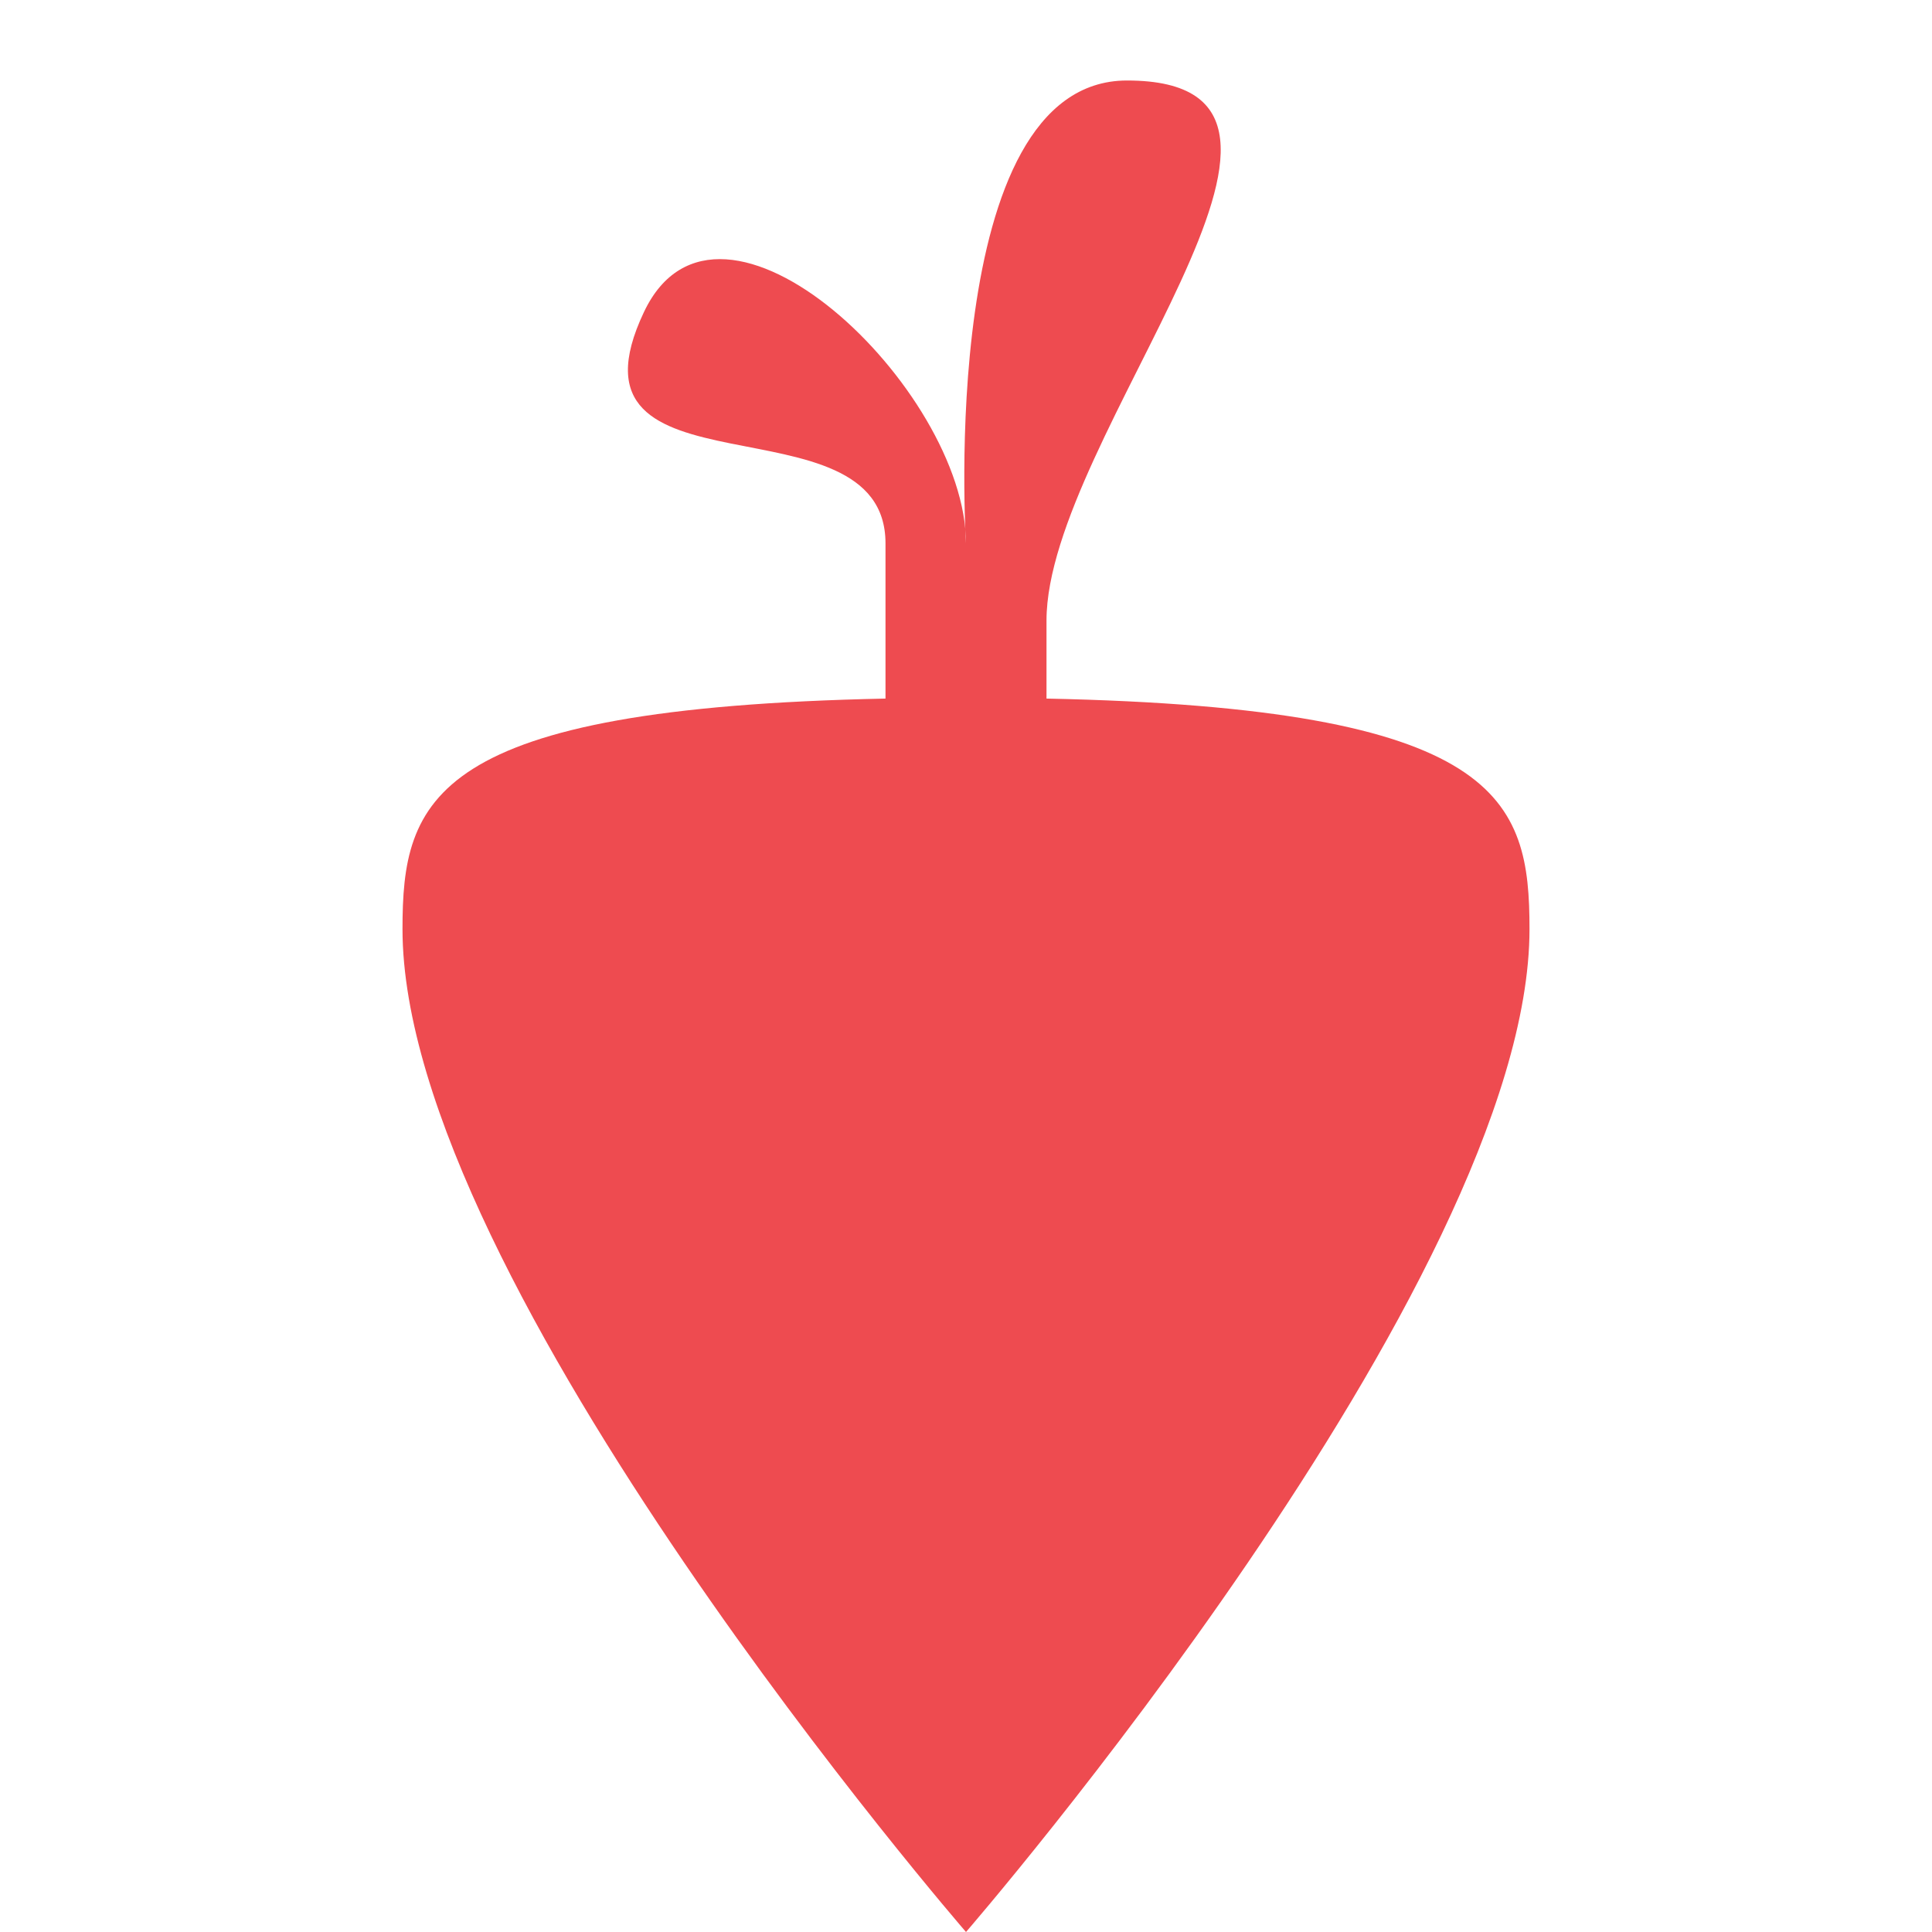 <?xml version="1.0" encoding="UTF-8"?>
<svg width="48px" height="48px" viewBox="0 0 48 48" version="1.1" xmlns="http://www.w3.org/2000/svg" xmlns:xlink="http://www.w3.org/1999/xlink">
    <!-- Generator: Sketch 53.2 (72643) - https://sketchapp.com -->
    <title>ic_points_on</title>
    <desc>Created with Sketch.</desc>
    <g id="ic_points_on" stroke="none" stroke-width="1" fill="none" fill-rule="evenodd">
        <rect id="Rectangle-180" x="0" y="0" width="48" height="48"></rect>
        <path d="M26,17.356 L26,15.417 C26,10.845 34.224,2 28,2 C23.258,2 24,13.5 24,13.5 C24,9.667 17.874,3.8 16,7.75 C13.712,12.574 22,9.718 22,13.5 L22,17.356 C10.682,17.59 10,19.858 10,23.083 C10,31.844 24,48 24,48 C24,48 38,31.844 38,23.083 C38,19.858 37.318,17.59 26,17.356" id="Fill-1" fill="#EE4B50"></path>
    </g>
</svg>